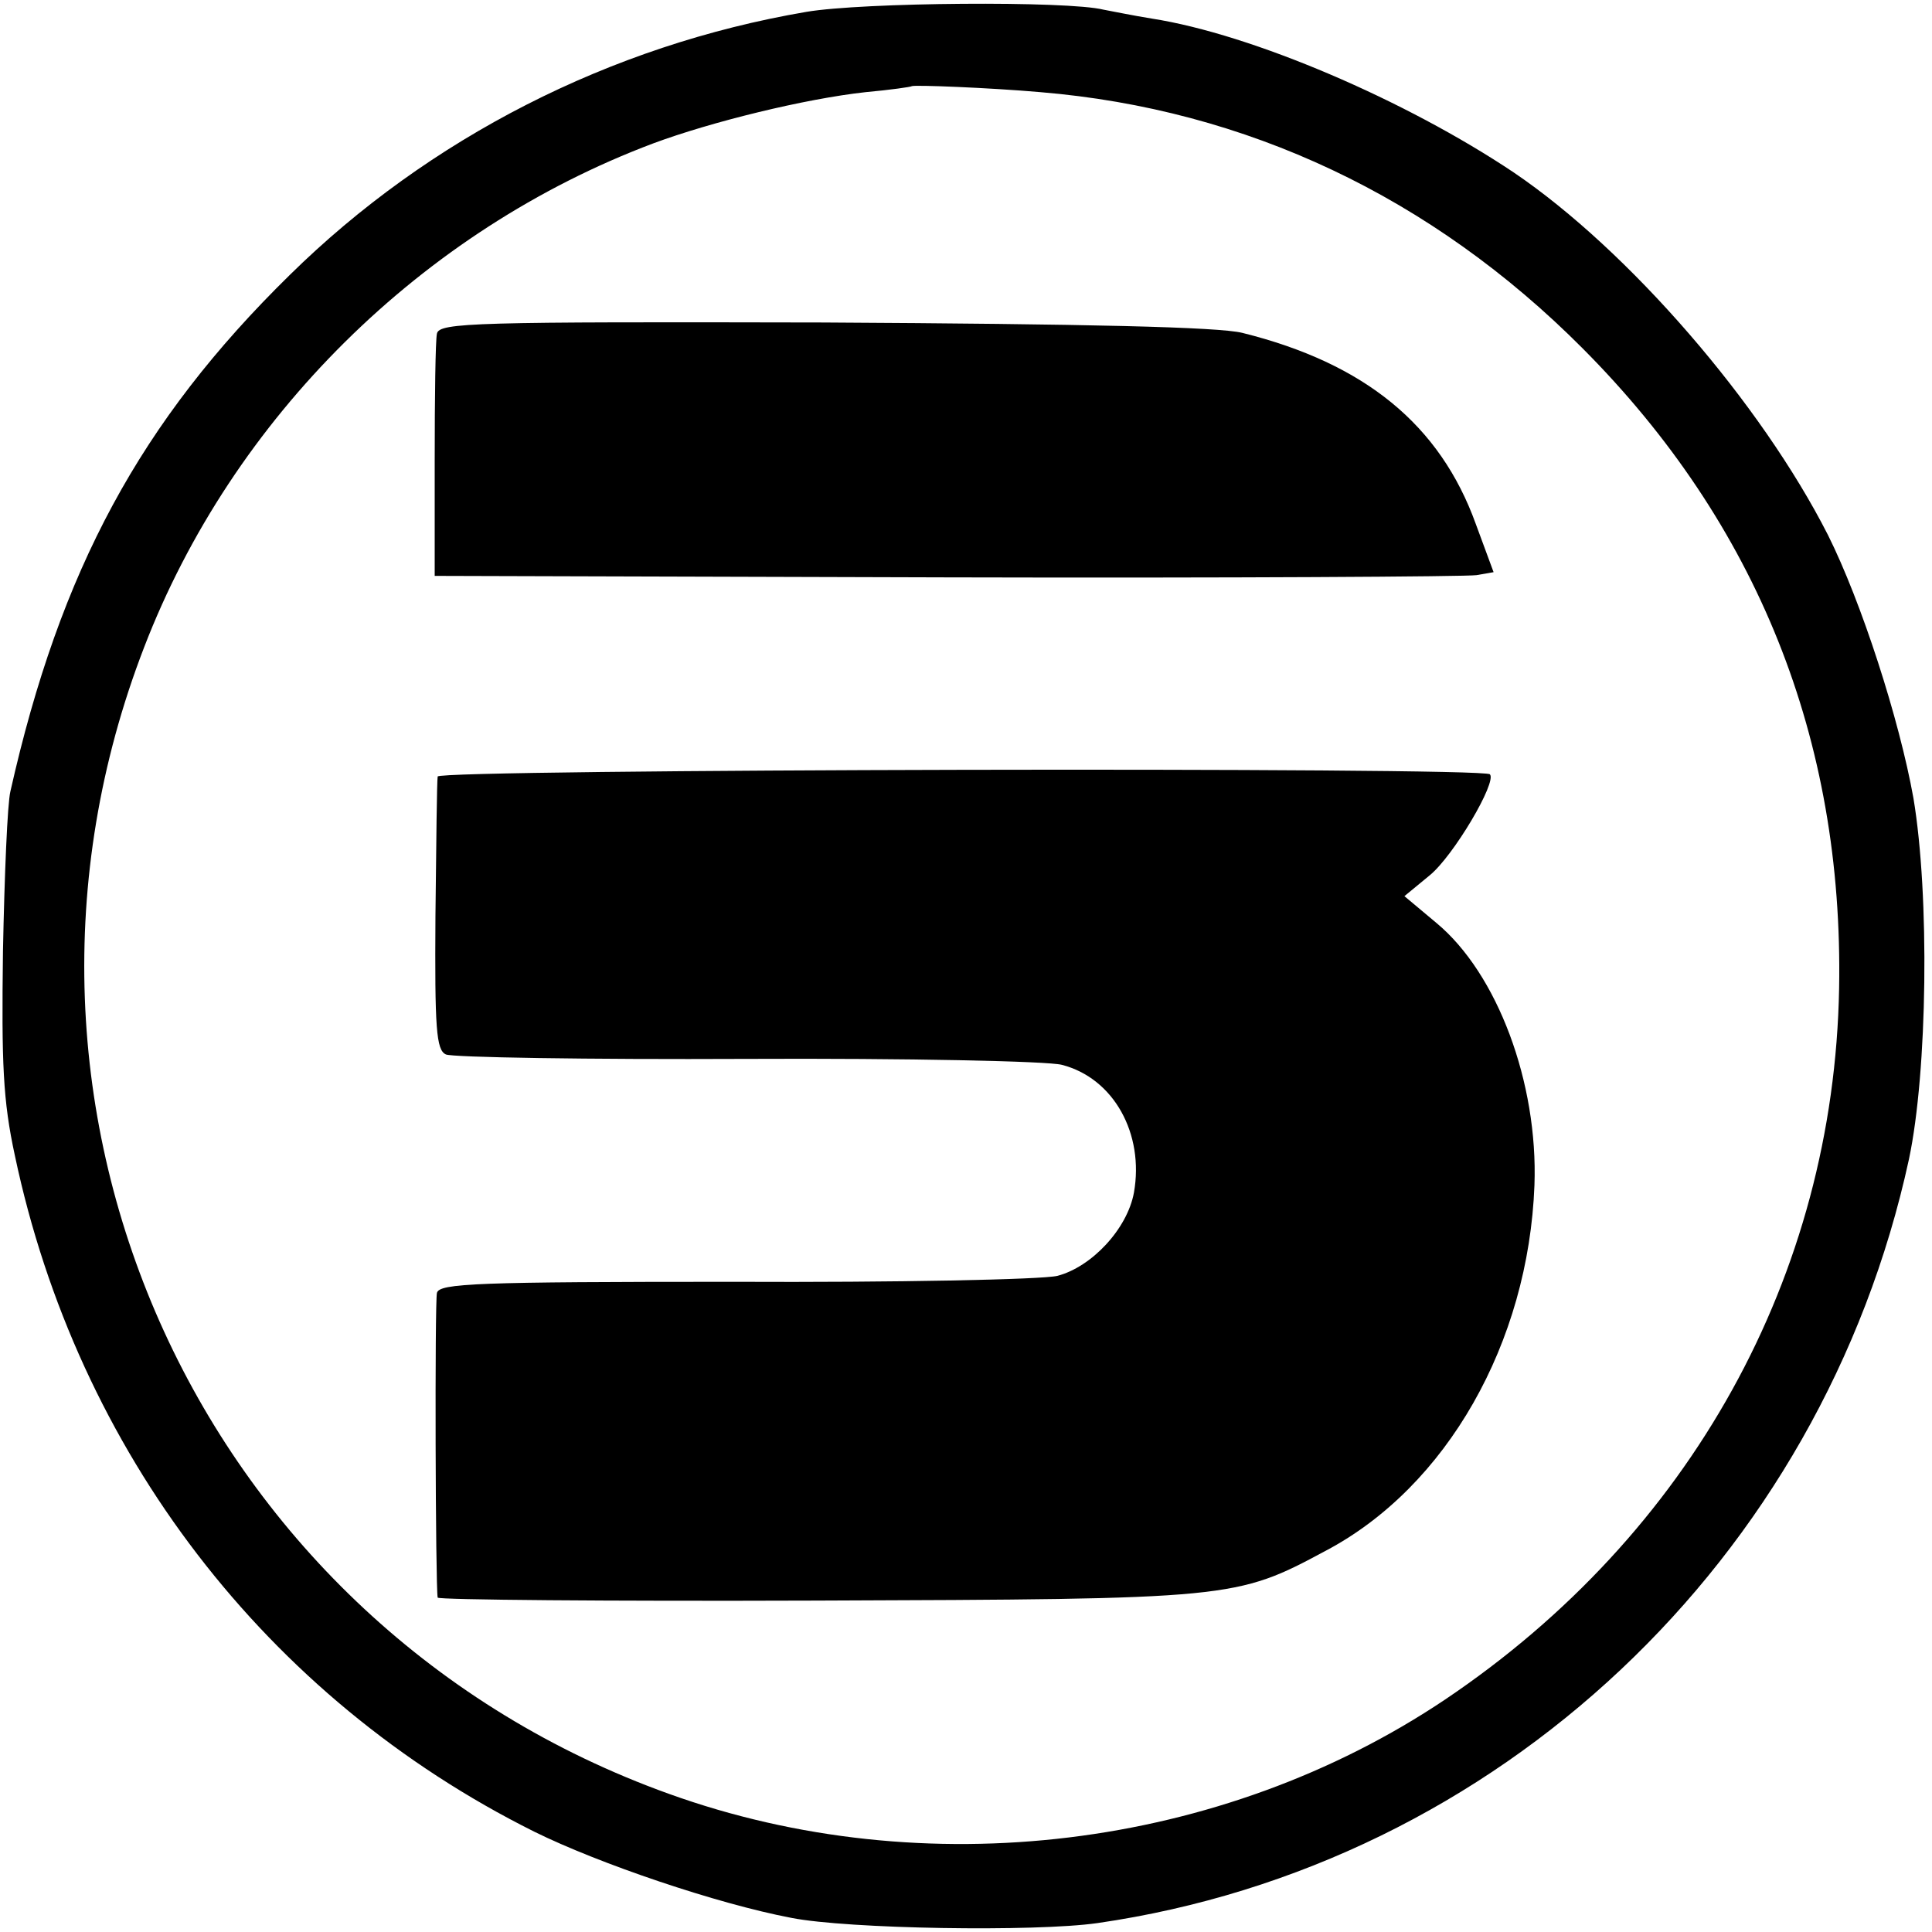 <?xml version="1.0" standalone="no"?>
<!DOCTYPE svg PUBLIC "-//W3C//DTD SVG 20010904//EN"
 "http://www.w3.org/TR/2001/REC-SVG-20010904/DTD/svg10.dtd">
<svg version="1.0" xmlns="http://www.w3.org/2000/svg"
 width="260pt" height="260pt" viewBox="0 0 260 260"
 preserveAspectRatio="xMidYMid meet">
<g transform="translate(0,260) scale(0.1,-0.1)"
fill="#000000" stroke="none">
<path d="M1085 2584 c-264 -45 -508 -170 -695 -354 -201 -197 -309 -397 -376
-695 -4 -16 -8 -113 -10 -215 -2 -152 0 -201 16 -275 84 -398 338 -730 699
-910 87 -43 246 -97 346 -116 76 -15 328 -19 412 -7 539 78 975 489 1092 1028
25 118 28 355 6 486 -19 106 -70 264 -115 354 -90 177 -268 383 -423 488 -145
97 -352 186 -487 207 -25 4 -54 10 -65 12 -48 12 -324 10 -400 -3z m315 -108
c277 -23 527 -141 730 -345 235 -236 351 -526 345 -861 -7 -387 -200 -735
-530 -957 -301 -202 -701 -251 -1045 -127 -629 226 -947 919 -706 1543 119
309 374 561 685 678 78 29 204 60 286 69 33 3 61 7 62 8 3 2 104 -2 173 -8z"/>
<path d="M588 2151 c-2 -9 -3 -86 -3 -171 l0 -155 690 -2 c380 -1 700 1 712 3
l23 4 -24 65 c-48 133 -149 216 -314 257 -32 8 -207 12 -564 14 -469 1 -517 0
-520 -15z"/>
<path d="M589 1555 c-1 -5 -2 -90 -3 -188 -1 -151 1 -180 14 -186 8 -4 191 -7
405 -6 215 1 405 -3 424 -8 70 -18 111 -93 97 -172 -9 -49 -57 -100 -103 -112
-21 -5 -217 -9 -435 -8 -347 0 -397 -2 -400 -15 -3 -13 -2 -394 1 -410 1 -3
229 -5 509 -4 560 2 565 2 686 67 163 86 273 280 281 492 5 138 -50 285 -132
353 l-43 36 34 28 c32 26 91 126 81 136 -10 10 -1415 7 -1416 -3z"/>
</g>
</svg>
